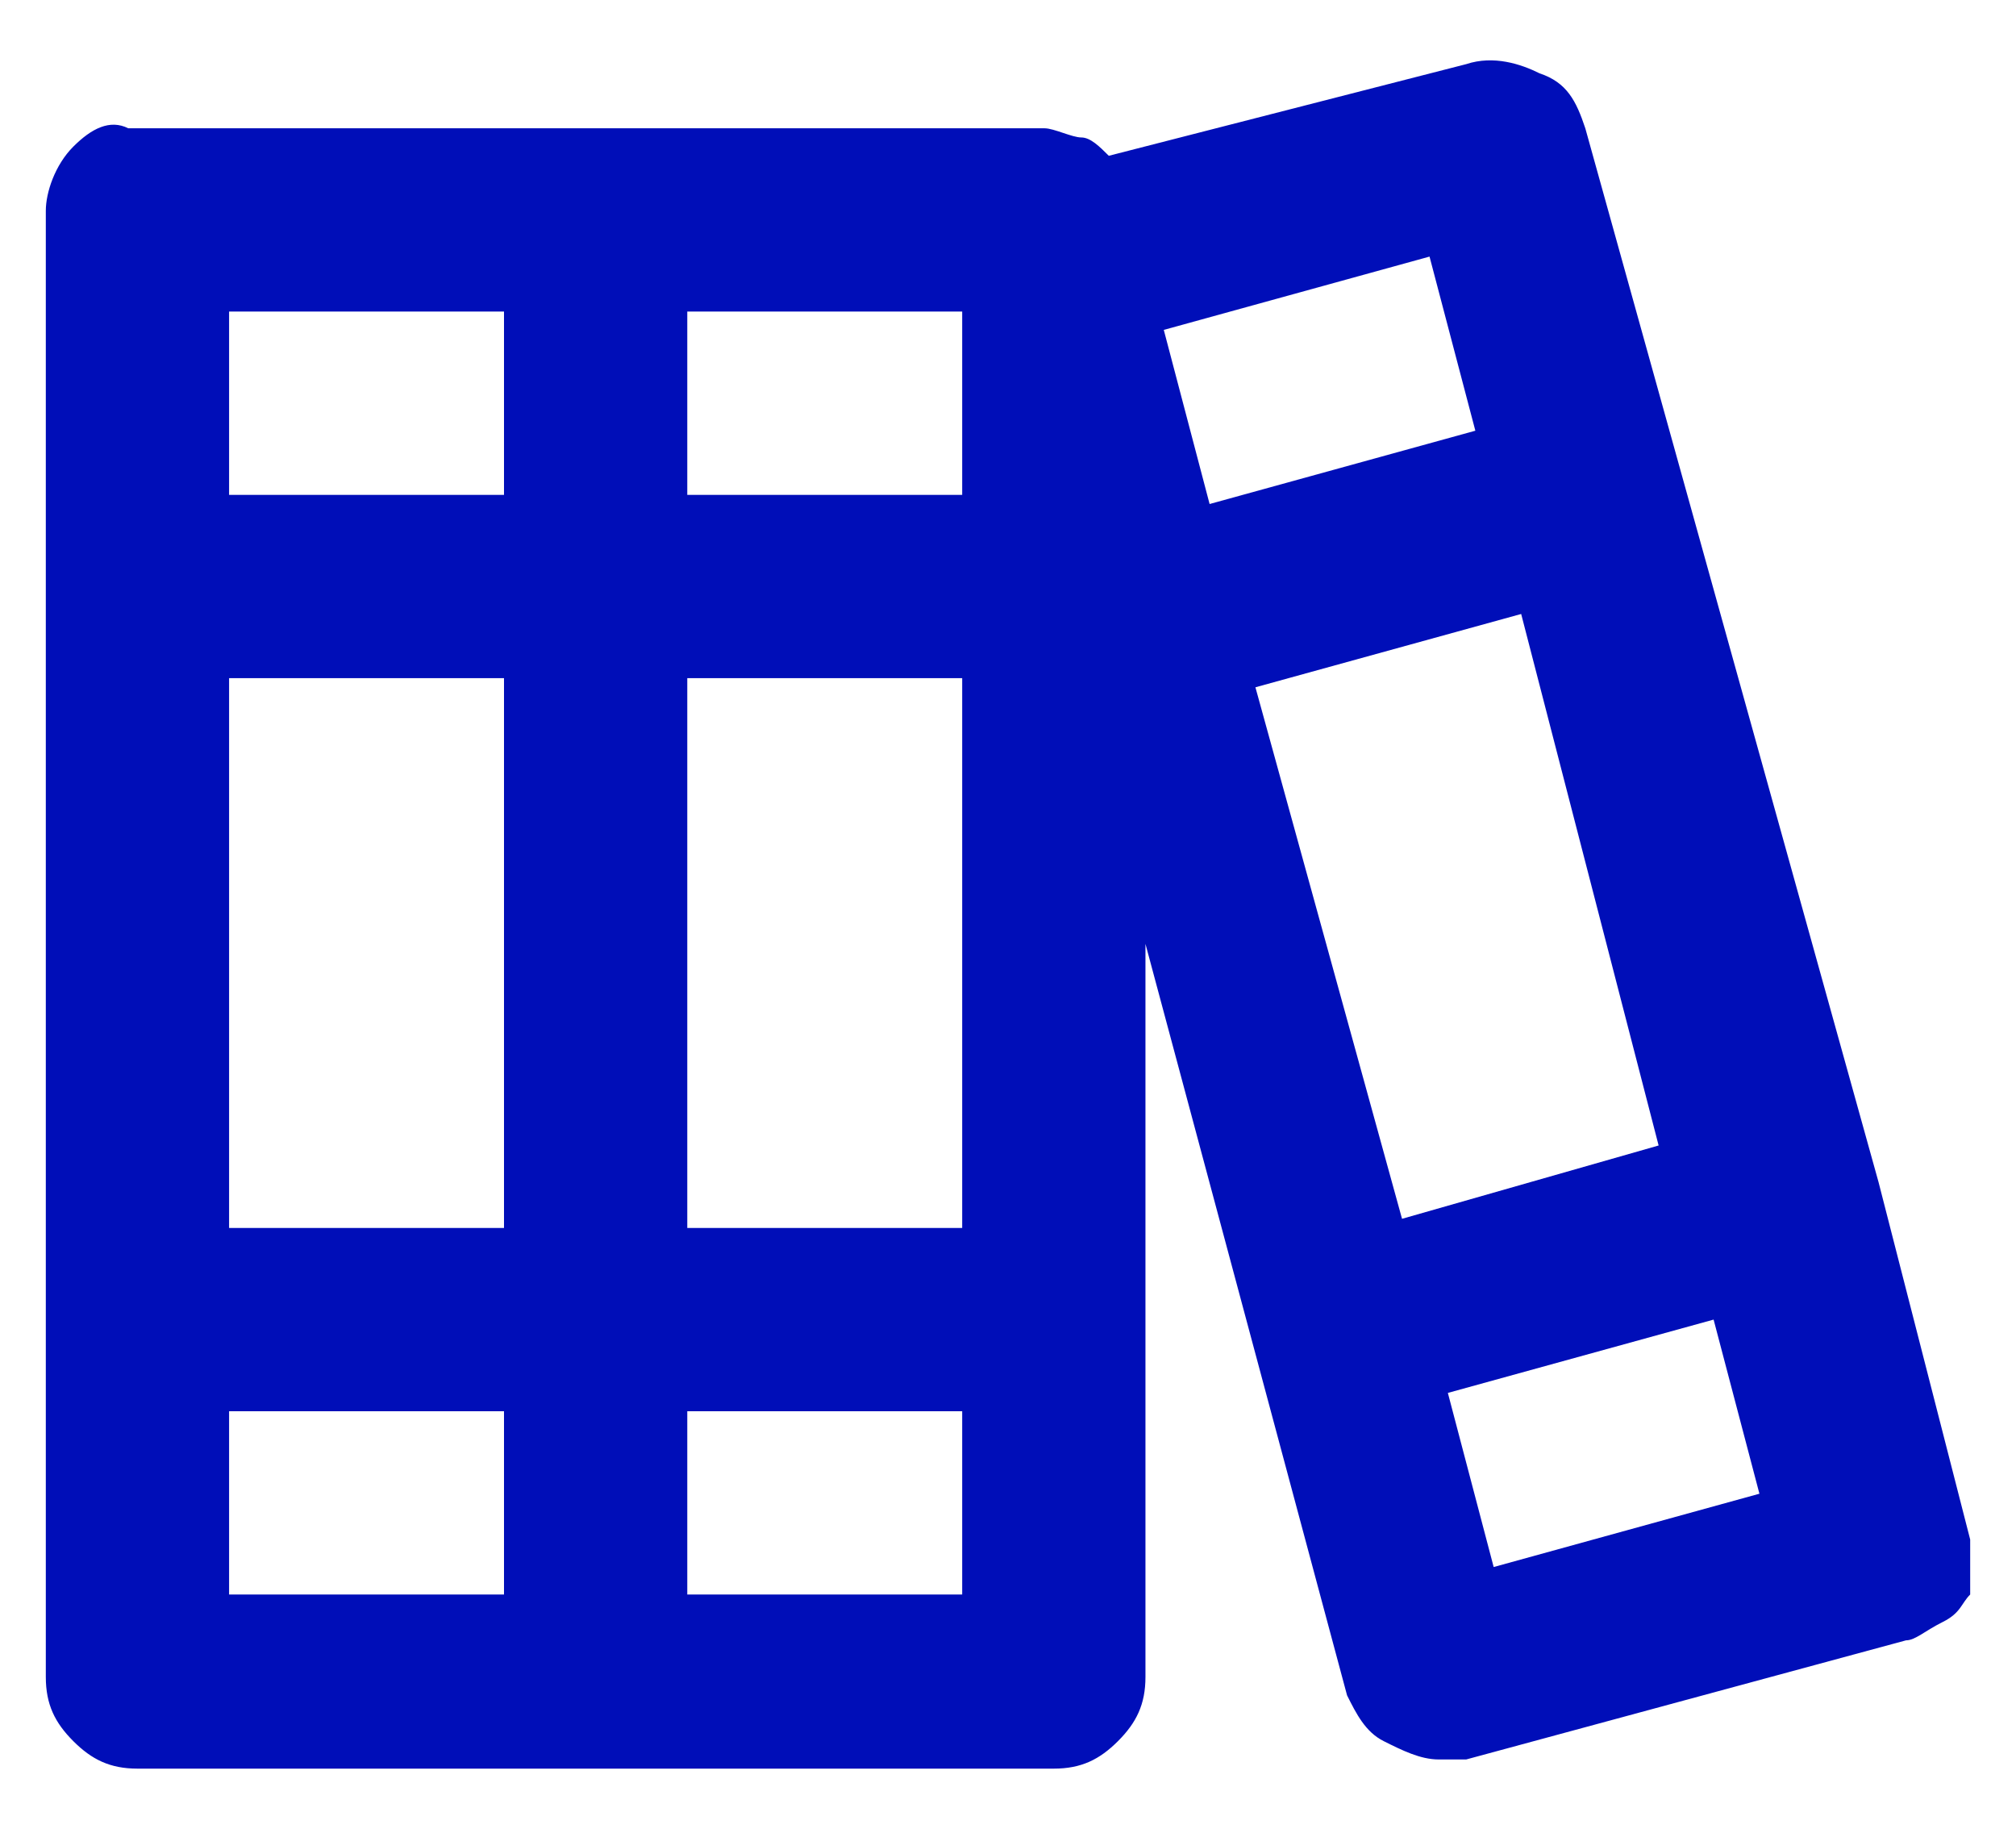<?xml version="1.0" encoding="utf-8"?>
<!-- Generator: Adobe Illustrator 26.1.0, SVG Export Plug-In . SVG Version: 6.00 Build 0)  -->
<svg version="1.1" id="Layer_1" xmlns="http://www.w3.org/2000/svg" xmlns:xlink="http://www.w3.org/1999/xlink" x="0px" y="0px"
	 viewBox="0 0 22 20" style="enable-background:new 0 0 22 20;" xml:space="preserve">
<style type="text/css">
	.st0{fill:#000EB8;}
</style>
<path class="st0" d="M21.5,16.8l-1-3.9L17.3,1.4c-0.1-0.3-0.2-0.5-0.5-0.6c-0.2-0.1-0.5-0.2-0.8-0.1l-3.9,1
	c-0.1-0.1-0.2-0.2-0.3-0.2s-0.3-0.1-0.4-0.1h-10C1.2,1.3,1,1.4,0.8,1.6C0.6,1.8,0.5,2.1,0.5,2.3v16c0,0.3,0.1,0.5,0.3,0.7
	c0.2,0.2,0.4,0.3,0.7,0.3h10c0.3,0,0.5-0.1,0.7-0.3c0.2-0.2,0.3-0.4,0.3-0.7v-8l2.2,8.2c0.1,0.2,0.2,0.4,0.4,0.5
	c0.2,0.1,0.4,0.2,0.6,0.2c0.1,0,0.2,0,0.3,0l4.8-1.3c0.1,0,0.2-0.1,0.4-0.2s0.2-0.2,0.3-0.3C21.5,17.3,21.5,17.1,21.5,16.8z
	 M5.5,17.4h-3v-2h3V17.4z M5.5,13.4h-3v-6h3V13.4z M5.5,5.4h-3v-2h3V5.4z M10.5,17.4h-3v-2h3V17.4z M10.5,13.4h-3v-6h3V13.4z
	 M10.5,5.4h-3v-2h3V5.4z M12.7,3.6l2.9-0.8l0.5,1.9l-2.9,0.8L12.7,3.6z M15.3,13.3l-1.6-5.8l2.9-0.8l1.5,5.8L15.3,13.3z M16.3,17.1
	l-0.5-1.9l2.9-0.8l0.5,1.9L16.3,17.1z"/>
</svg>
